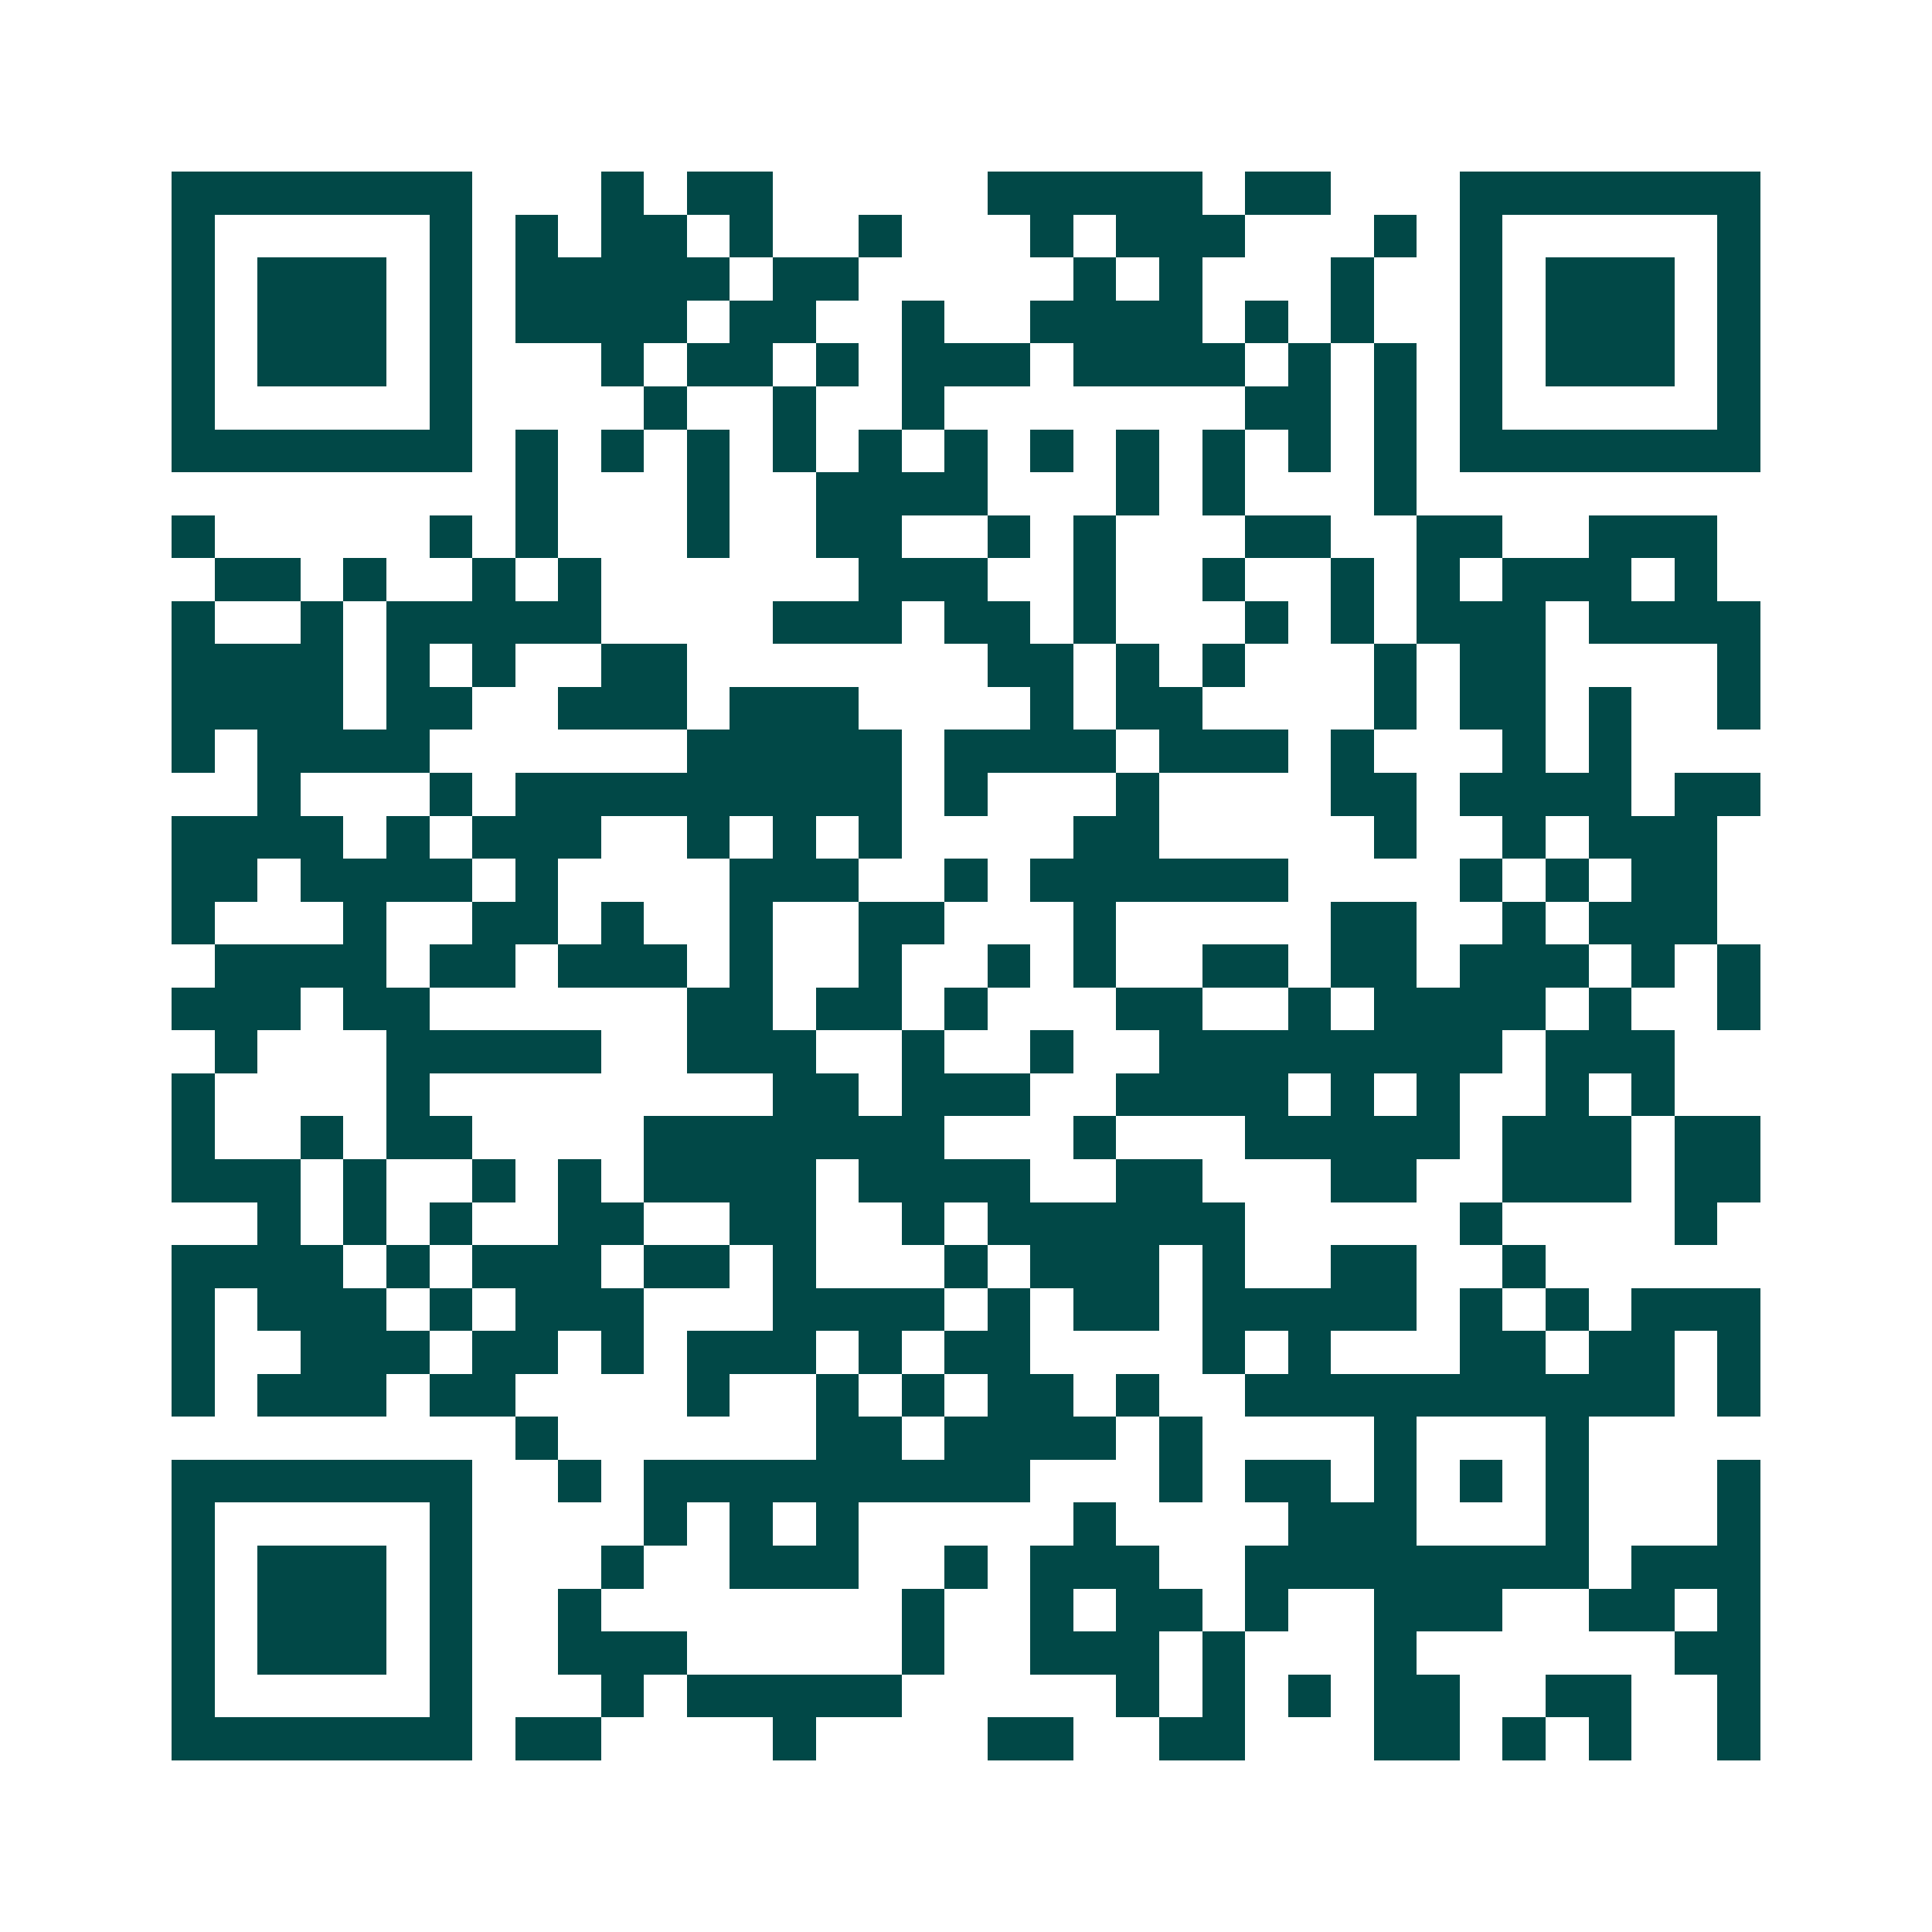 <svg xmlns="http://www.w3.org/2000/svg" width="200" height="200" viewBox="0 0 45 45" shape-rendering="crispEdges"><path fill="#ffffff" d="M0 0h45v45H0z"/><path stroke="#014847" d="M4 4.5h7m3 0h1m1 0h2m5 0h5m1 0h2m3 0h7M4 5.5h1m5 0h1m1 0h1m1 0h2m1 0h1m2 0h1m3 0h1m1 0h3m3 0h1m1 0h1m5 0h1M4 6.5h1m1 0h3m1 0h1m1 0h5m1 0h2m5 0h1m1 0h1m3 0h1m2 0h1m1 0h3m1 0h1M4 7.5h1m1 0h3m1 0h1m1 0h4m1 0h2m2 0h1m2 0h4m1 0h1m1 0h1m2 0h1m1 0h3m1 0h1M4 8.5h1m1 0h3m1 0h1m3 0h1m1 0h2m1 0h1m1 0h3m1 0h4m1 0h1m1 0h1m1 0h1m1 0h3m1 0h1M4 9.5h1m5 0h1m4 0h1m2 0h1m2 0h1m7 0h2m1 0h1m1 0h1m5 0h1M4 10.5h7m1 0h1m1 0h1m1 0h1m1 0h1m1 0h1m1 0h1m1 0h1m1 0h1m1 0h1m1 0h1m1 0h1m1 0h7M12 11.5h1m3 0h1m2 0h4m3 0h1m1 0h1m3 0h1M4 12.5h1m5 0h1m1 0h1m3 0h1m2 0h2m2 0h1m1 0h1m3 0h2m2 0h2m2 0h3M5 13.5h2m1 0h1m2 0h1m1 0h1m6 0h3m2 0h1m2 0h1m2 0h1m1 0h1m1 0h3m1 0h1M4 14.5h1m2 0h1m1 0h5m4 0h3m1 0h2m1 0h1m3 0h1m1 0h1m1 0h3m1 0h4M4 15.5h4m1 0h1m1 0h1m2 0h2m7 0h2m1 0h1m1 0h1m3 0h1m1 0h2m4 0h1M4 16.5h4m1 0h2m2 0h3m1 0h3m4 0h1m1 0h2m4 0h1m1 0h2m1 0h1m2 0h1M4 17.5h1m1 0h4m6 0h5m1 0h4m1 0h3m1 0h1m3 0h1m1 0h1M6 18.5h1m3 0h1m1 0h9m1 0h1m3 0h1m4 0h2m1 0h4m1 0h2M4 19.5h4m1 0h1m1 0h3m2 0h1m1 0h1m1 0h1m4 0h2m5 0h1m2 0h1m1 0h3M4 20.5h2m1 0h4m1 0h1m4 0h3m2 0h1m1 0h6m4 0h1m1 0h1m1 0h2M4 21.5h1m3 0h1m2 0h2m1 0h1m2 0h1m2 0h2m3 0h1m5 0h2m2 0h1m1 0h3M5 22.5h4m1 0h2m1 0h3m1 0h1m2 0h1m2 0h1m1 0h1m2 0h2m1 0h2m1 0h3m1 0h1m1 0h1M4 23.5h3m1 0h2m6 0h2m1 0h2m1 0h1m3 0h2m2 0h1m1 0h4m1 0h1m2 0h1M5 24.5h1m3 0h5m2 0h3m2 0h1m2 0h1m2 0h8m1 0h3M4 25.5h1m4 0h1m8 0h2m1 0h3m2 0h4m1 0h1m1 0h1m2 0h1m1 0h1M4 26.5h1m2 0h1m1 0h2m4 0h7m3 0h1m3 0h5m1 0h3m1 0h2M4 27.5h3m1 0h1m2 0h1m1 0h1m1 0h4m1 0h4m2 0h2m3 0h2m2 0h3m1 0h2M6 28.5h1m1 0h1m1 0h1m2 0h2m2 0h2m2 0h1m1 0h6m5 0h1m4 0h1M4 29.5h4m1 0h1m1 0h3m1 0h2m1 0h1m3 0h1m1 0h3m1 0h1m2 0h2m2 0h1M4 30.5h1m1 0h3m1 0h1m1 0h3m3 0h4m1 0h1m1 0h2m1 0h5m1 0h1m1 0h1m1 0h3M4 31.5h1m2 0h3m1 0h2m1 0h1m1 0h3m1 0h1m1 0h2m4 0h1m1 0h1m3 0h2m1 0h2m1 0h1M4 32.5h1m1 0h3m1 0h2m4 0h1m2 0h1m1 0h1m1 0h2m1 0h1m2 0h10m1 0h1M12 33.5h1m6 0h2m1 0h4m1 0h1m4 0h1m3 0h1M4 34.5h7m2 0h1m1 0h9m3 0h1m1 0h2m1 0h1m1 0h1m1 0h1m3 0h1M4 35.5h1m5 0h1m4 0h1m1 0h1m1 0h1m5 0h1m4 0h3m3 0h1m3 0h1M4 36.5h1m1 0h3m1 0h1m3 0h1m2 0h3m2 0h1m1 0h3m2 0h8m1 0h3M4 37.5h1m1 0h3m1 0h1m2 0h1m7 0h1m2 0h1m1 0h2m1 0h1m2 0h3m2 0h2m1 0h1M4 38.5h1m1 0h3m1 0h1m2 0h3m5 0h1m2 0h3m1 0h1m3 0h1m6 0h2M4 39.5h1m5 0h1m3 0h1m1 0h5m5 0h1m1 0h1m1 0h1m1 0h2m2 0h2m2 0h1M4 40.5h7m1 0h2m4 0h1m4 0h2m2 0h2m3 0h2m1 0h1m1 0h1m2 0h1"/></svg>
